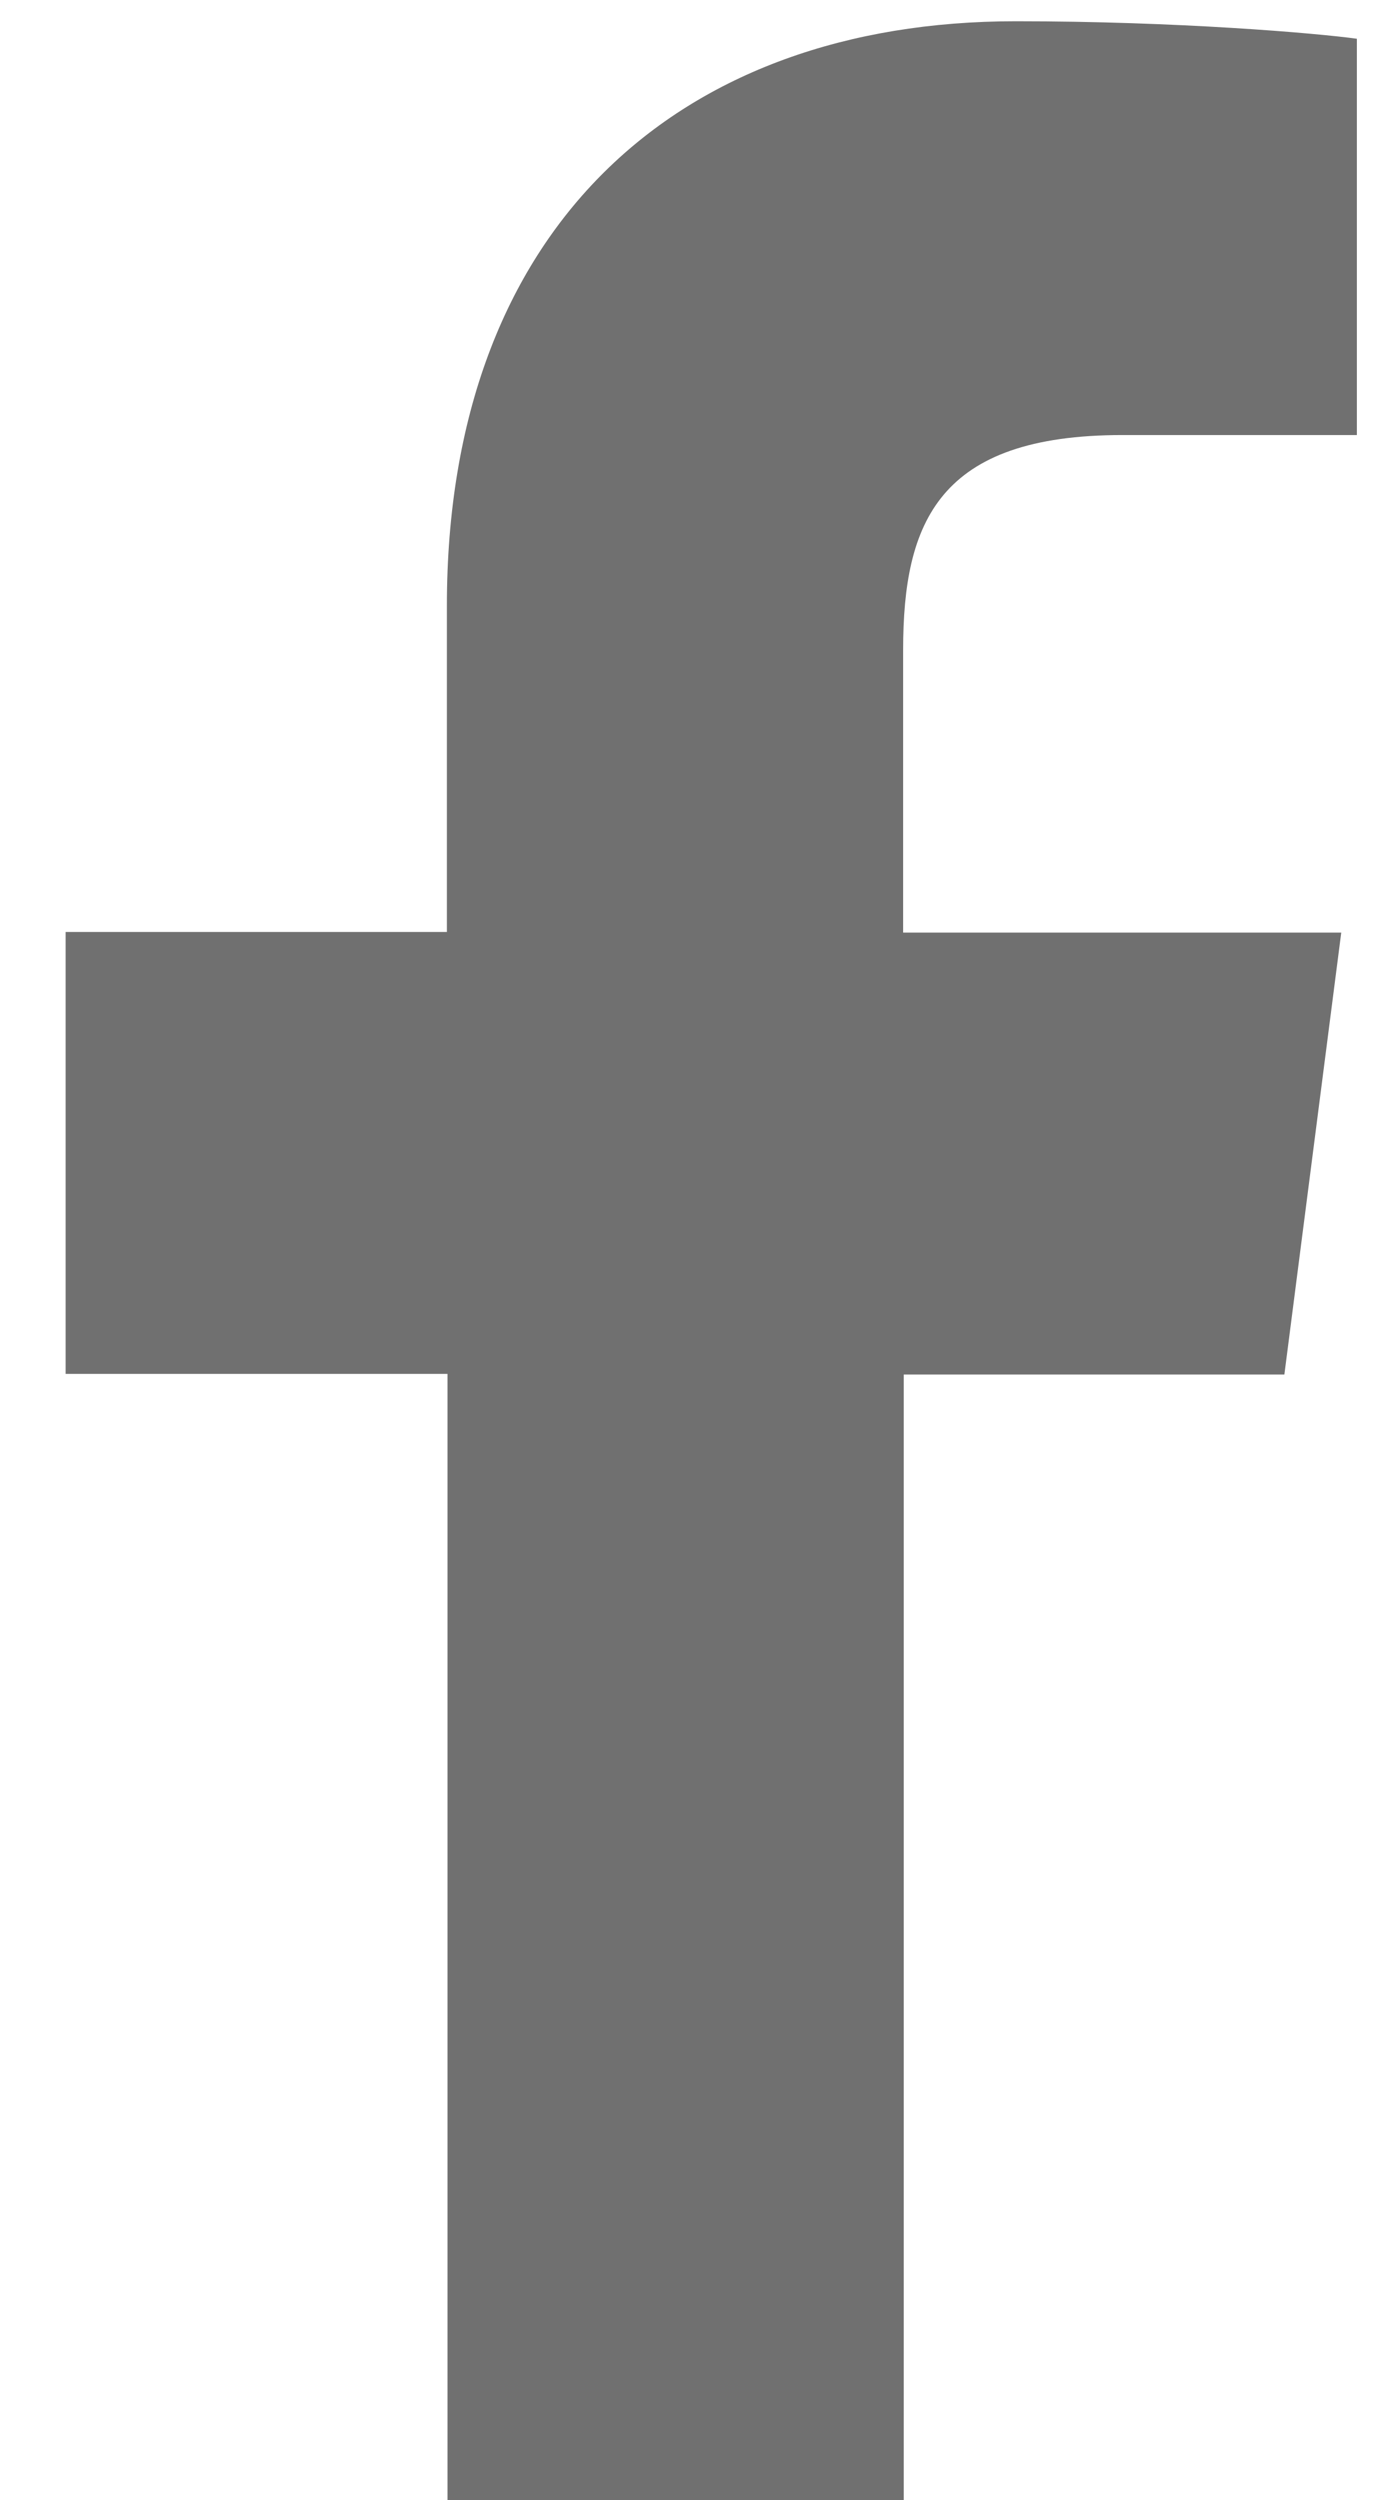 <?xml version="1.0" encoding="utf-8"?>
<!-- Generator: Adobe Illustrator 19.2.1, SVG Export Plug-In . SVG Version: 6.00 Build 0)  -->
<svg version="1.1" xmlns="http://www.w3.org/2000/svg" xmlns:xlink="http://www.w3.org/1999/xlink" x="0px" y="0px"
	 viewBox="0 0 22 40" style="enable-background:new 0 0 22 40;" xml:space="preserve">
<g id="コンテンツ背景">
</g>
<g id="footer">
</g>
<g id="pagetop">
</g>
<g id="header">
</g>
<g id="gnavi">
</g>
<g id="お知らせ">
</g>
<g id="コンセプト">
</g>
<g id="各コンテンツバナー">
</g>
<g id="アクセス">
</g>
<g id="コンタクト">
</g>
<g id="メニュー内">
</g>
<g id="info-SNS2">
	<path id="f_5_" style="fill:#707070;" d="M14.46,40.14V21.99h6.09l0.91-7.07h-7.01V10.4c0-2.05,0.57-3.44,3.51-3.44l3.75,0V0.62
		c-0.65-0.09-2.87-0.28-5.46-0.28c-5.4,0-9.1,3.3-9.1,9.35v5.22H1.05v7.07h6.11v18.15H14.46z"/>
</g>
<g id="メインV">
</g>
</svg>
